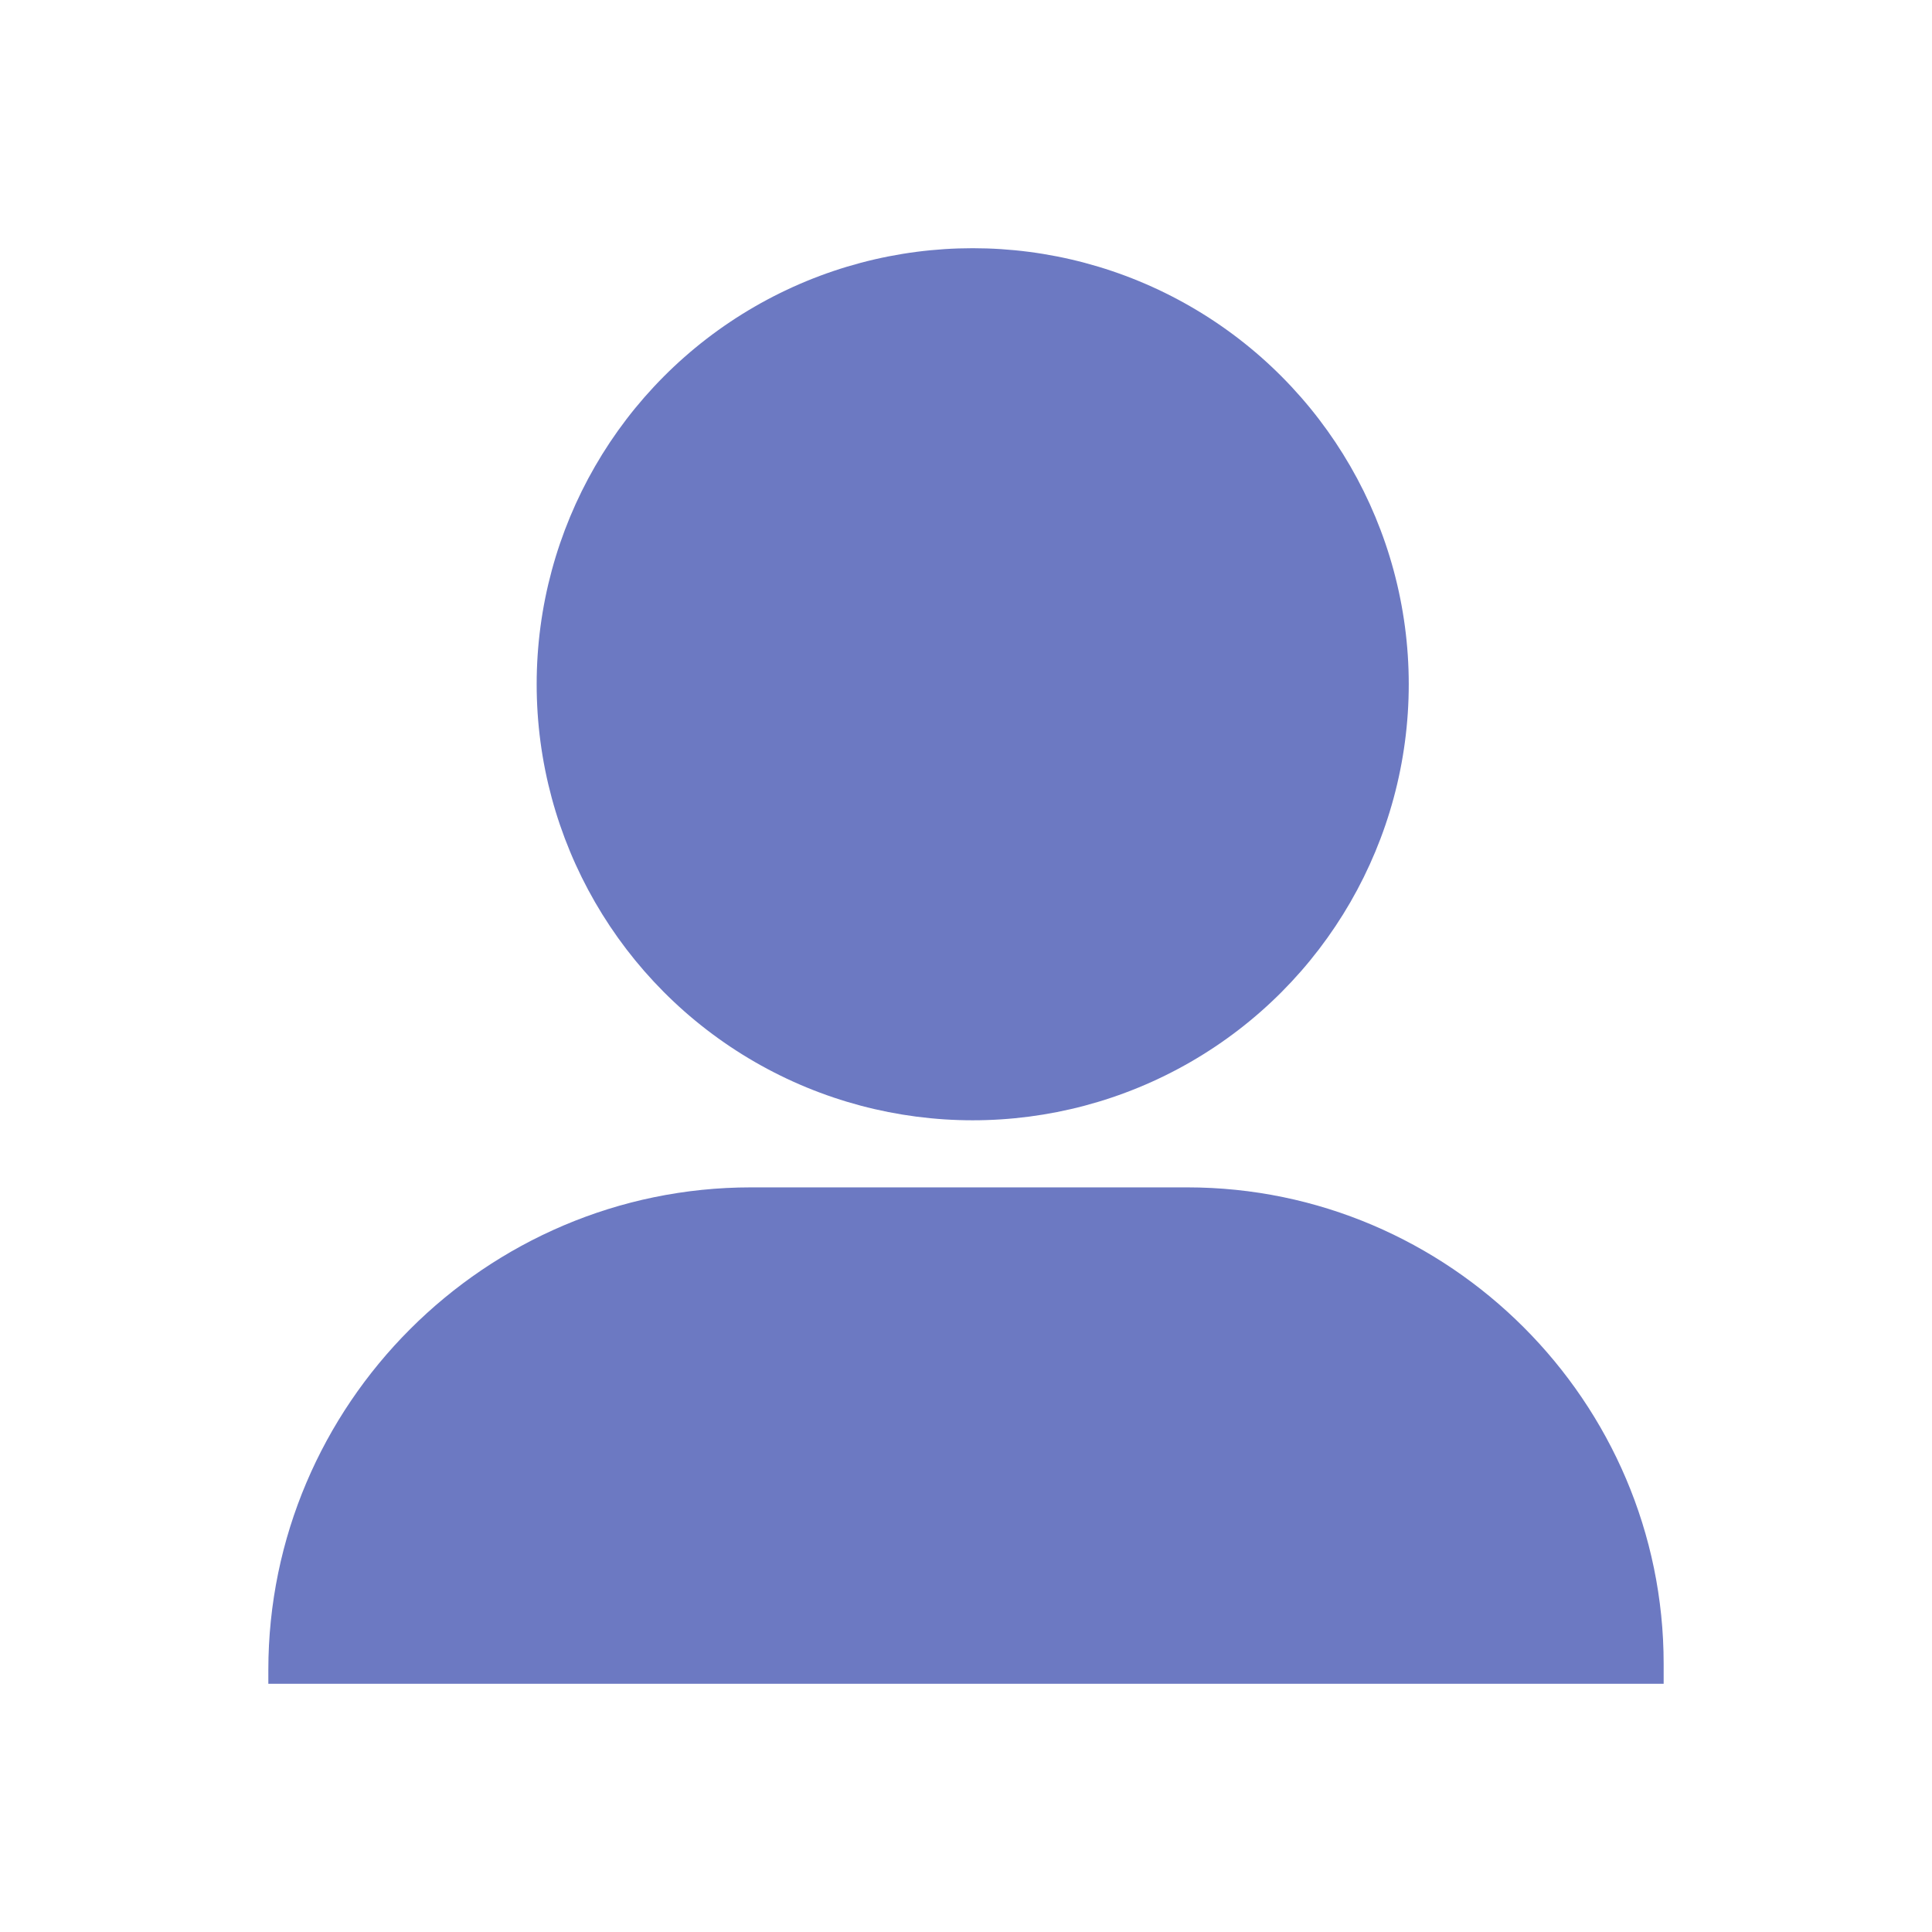 <?xml version="1.0" encoding="utf-8"?>
<!-- Generator: Adobe Illustrator 26.5.0, SVG Export Plug-In . SVG Version: 6.00 Build 0)  -->
<svg version="1.1" id="レイヤー_1" xmlns="http://www.w3.org/2000/svg" xmlns:xlink="http://www.w3.org/1999/xlink" x="0px"
	 y="0px" width="144px" height="144px" viewBox="0 0 144 144" enable-background="new 0 0 144 144" xml:space="preserve">
<g>
	<circle fill="#6C79C2" cx="72.5" cy="51" r="32.5"/>
	<path fill="#6C79C2" d="M124,125.5H20v-1.027C20,104.688,36.188,88.5,55.973,88.5h32.519c19.529,0,35.507,15.978,35.507,35.507
		V125.5z"/>
</g>
</svg>
